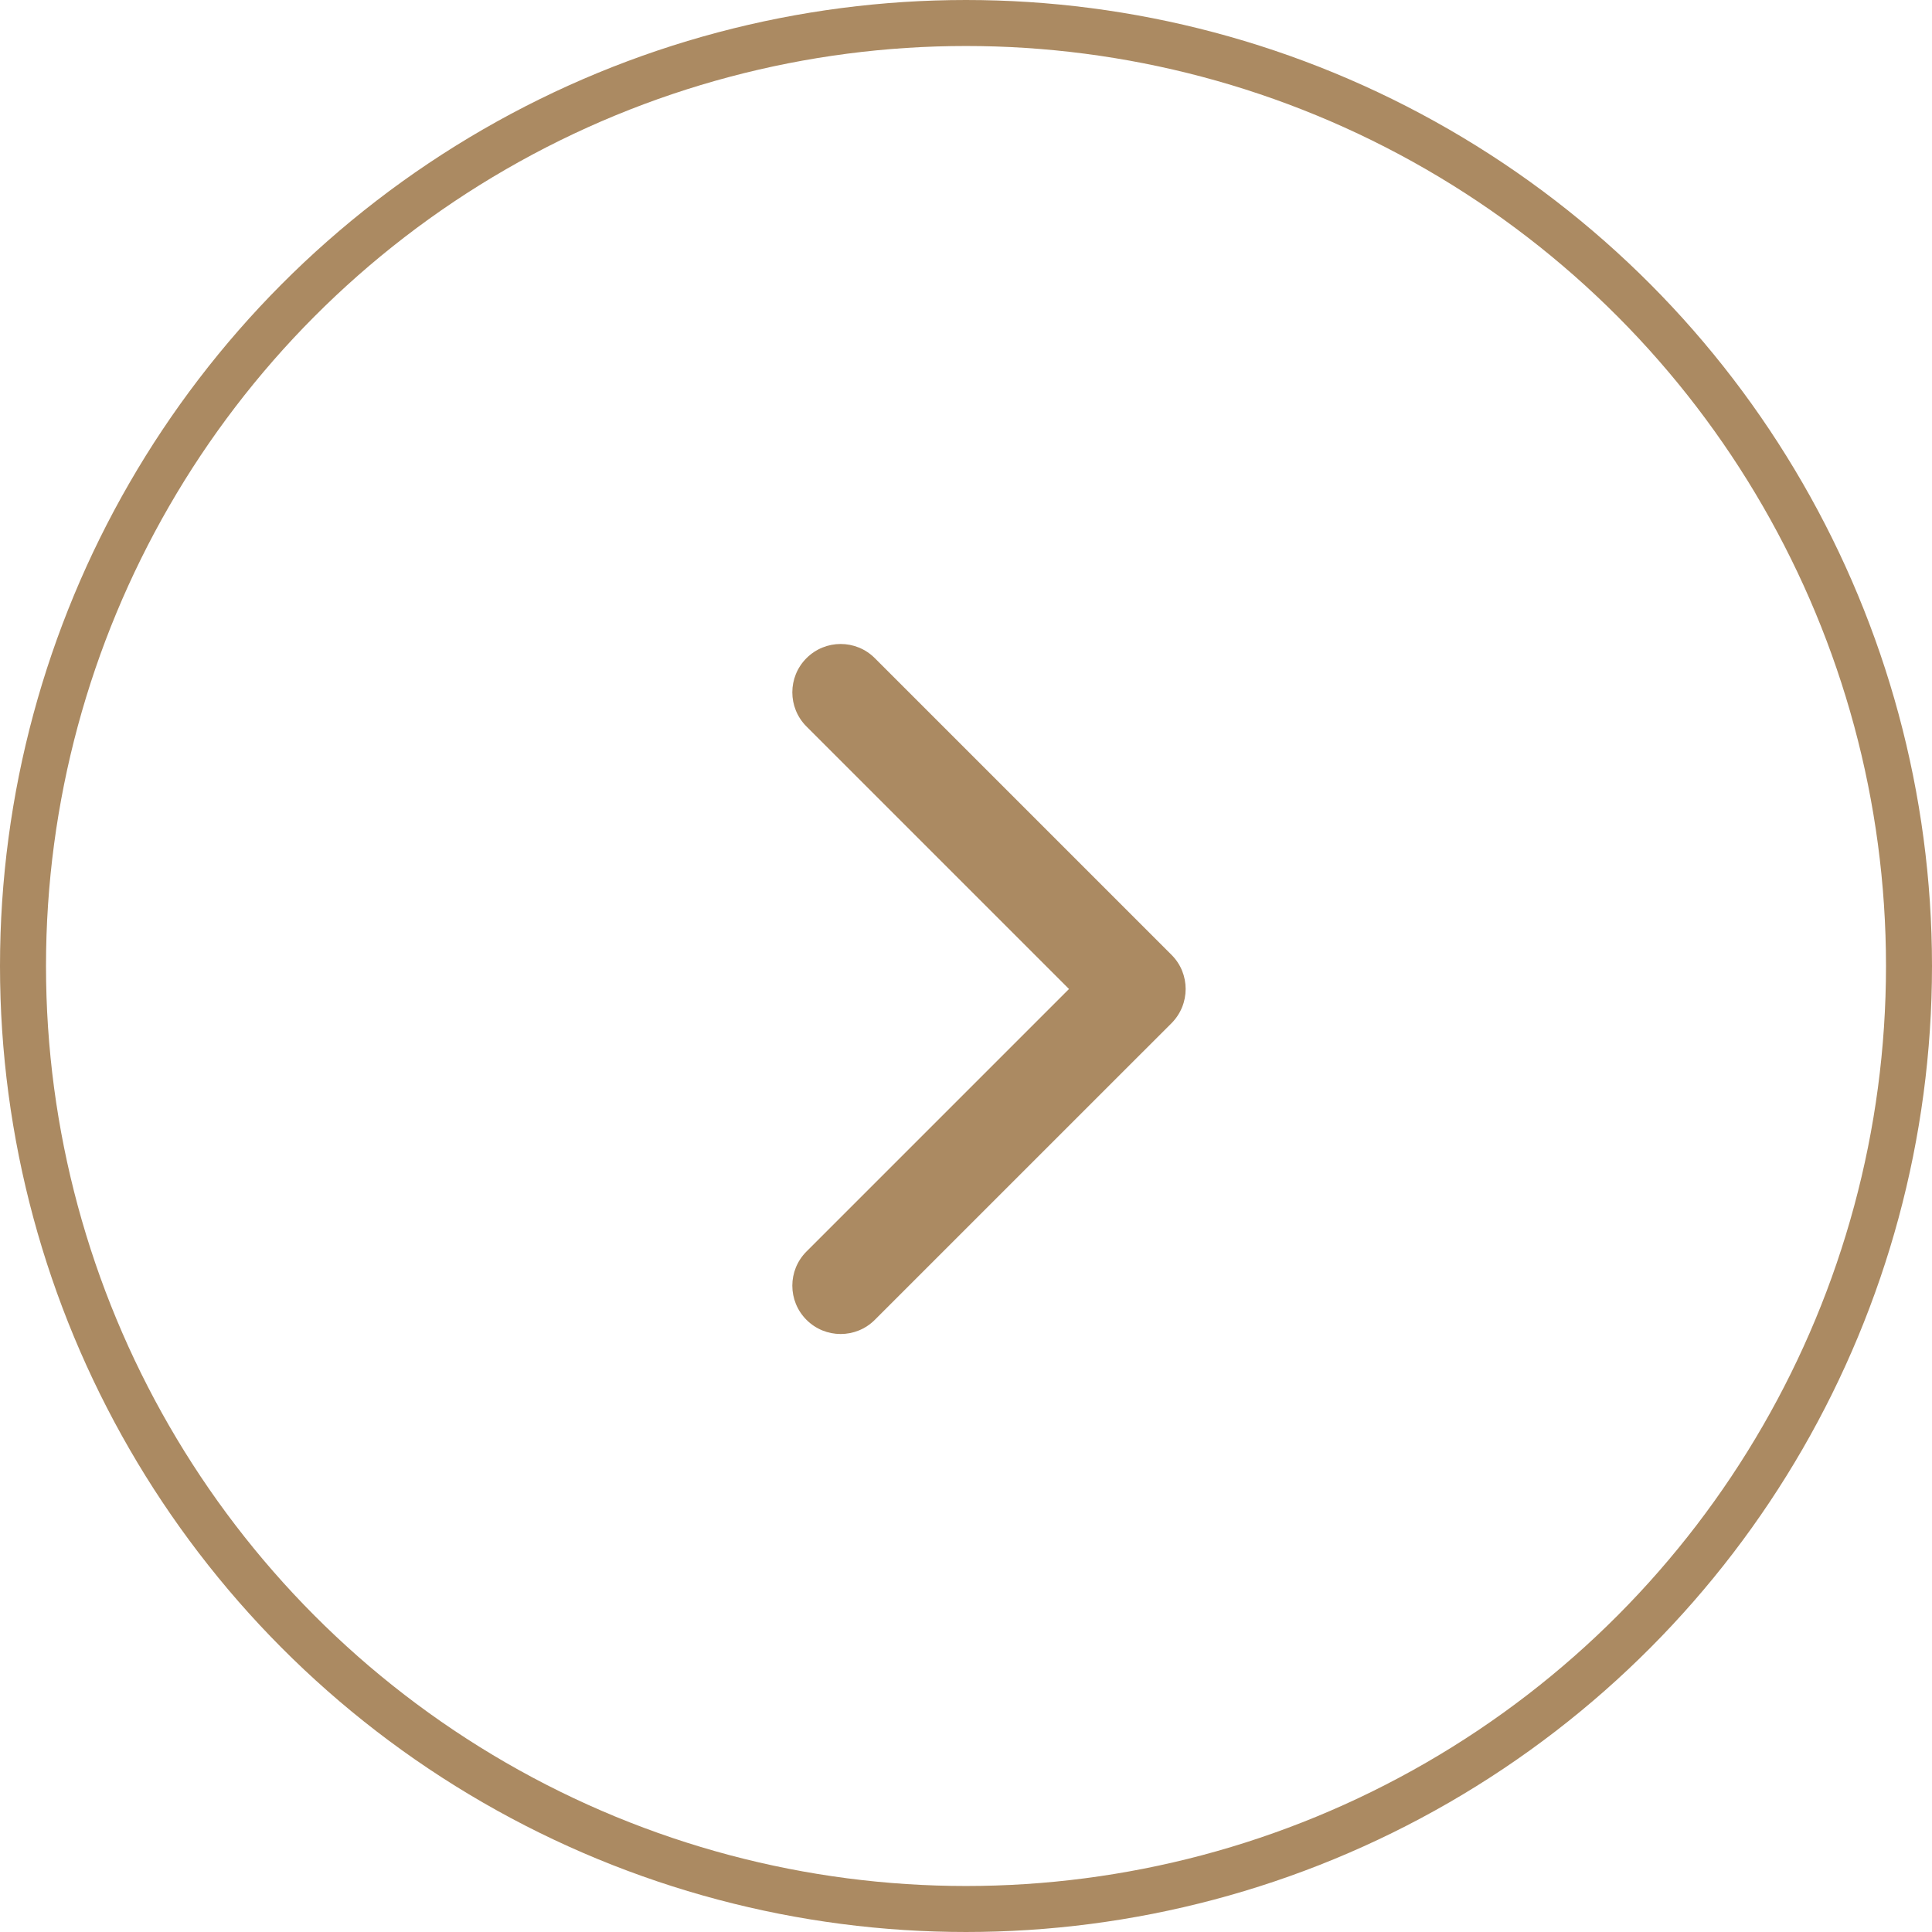 <?xml version="1.0" encoding="UTF-8"?>
<svg xmlns="http://www.w3.org/2000/svg" width="42" height="42" viewBox="0 0 42 42" fill="none">
  <circle cx="21" cy="21" r="20.5" stroke="#AB8A62"></circle>
  <g clip-path="url(#clip0_212_4609)">
    <path d="M25.775 21.5C25.775 21.769 25.672 22.038 25.468 22.243L19.018 28.692C18.608 29.103 17.942 29.103 17.532 28.692C17.122 28.282 17.122 27.617 17.532 27.207L23.239 21.5L17.532 15.793C17.122 15.383 17.122 14.718 17.532 14.308C17.943 13.897 18.608 13.897 19.018 14.308L25.468 20.758C25.673 20.962 25.775 21.231 25.775 21.5Z" fill="#AB8A62"></path>
  </g>
  <defs>
    <clipPath id="clip0_212_4609">
      <rect width="15" height="15" fill="white" transform="translate(14 29) rotate(-90)"></rect>
    </clipPath>
  </defs>
</svg>
